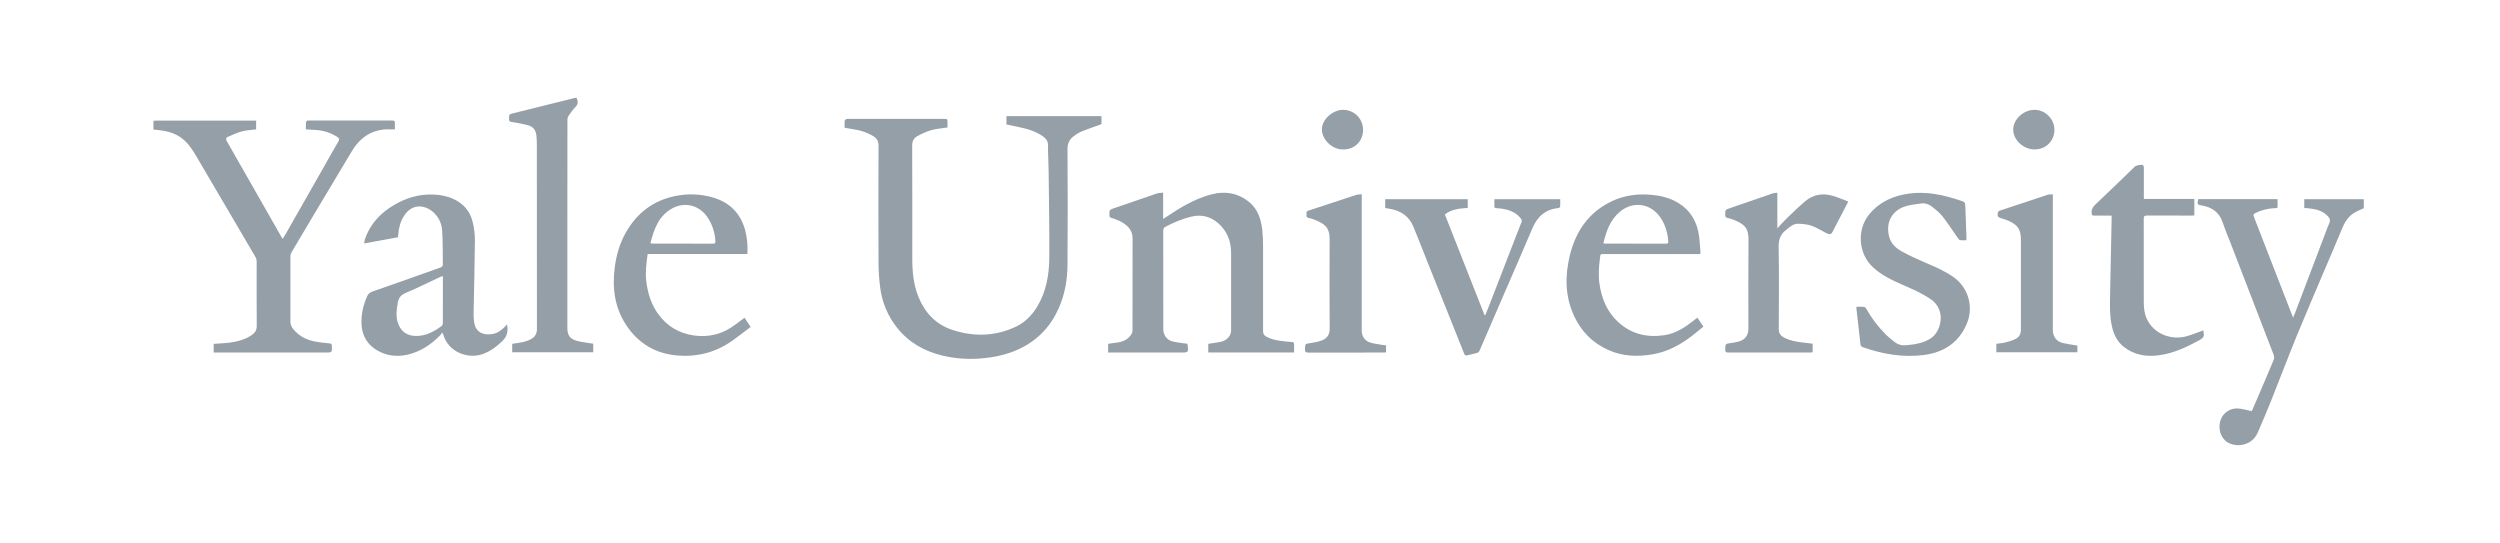 <?xml version="1.0" encoding="UTF-8"?>
<svg xmlns="http://www.w3.org/2000/svg" width="152" height="33" viewBox="0 0 152 33" fill="none">
  <path d="M9.329 7.345C9.395 7.34 9.463 7.331 9.528 7.331C11.473 7.331 13.418 7.331 15.363 7.331H15.573V7.866C15.286 7.904 14.993 7.911 14.717 7.986C14.42 8.065 14.137 8.199 13.853 8.322C13.733 8.374 13.72 8.463 13.794 8.589C14.458 9.743 15.114 10.902 15.773 12.059C16.227 12.857 16.683 13.656 17.139 14.454C17.155 14.476 17.173 14.496 17.192 14.516C17.27 14.387 17.346 14.269 17.415 14.147C18.168 12.826 18.92 11.505 19.672 10.182C19.972 9.654 20.266 9.123 20.575 8.6C20.657 8.461 20.62 8.395 20.502 8.322C20.124 8.082 19.693 7.939 19.246 7.906C19.037 7.892 18.826 7.879 18.599 7.864C18.599 7.712 18.593 7.567 18.603 7.425C18.605 7.391 18.653 7.347 18.689 7.333C18.738 7.323 18.789 7.322 18.839 7.328C20.483 7.328 22.127 7.328 23.771 7.328C24.008 7.328 24.008 7.328 24.009 7.561C24.009 7.655 24.009 7.749 24.009 7.869C23.929 7.869 23.859 7.873 23.79 7.869C22.698 7.803 21.924 8.303 21.378 9.216C20.66 10.421 19.939 11.626 19.215 12.83C18.72 13.657 18.227 14.485 17.738 15.315C17.686 15.405 17.658 15.507 17.657 15.611C17.651 16.921 17.651 18.231 17.657 19.541C17.657 19.887 17.897 20.108 18.133 20.31C18.54 20.657 19.043 20.763 19.556 20.829C19.722 20.851 19.889 20.867 20.055 20.881C20.144 20.889 20.174 20.925 20.177 21.019C20.191 21.436 20.194 21.435 19.772 21.435H12.991V20.906C13.187 20.893 13.385 20.88 13.583 20.868C14.069 20.838 14.546 20.759 14.993 20.553C15.114 20.496 15.228 20.428 15.336 20.349C15.522 20.215 15.613 20.047 15.61 19.798C15.599 18.494 15.607 17.19 15.605 15.885C15.605 15.803 15.585 15.722 15.546 15.649C15.044 14.787 14.537 13.929 14.032 13.069C13.329 11.873 12.627 10.677 11.925 9.481C11.687 9.077 11.431 8.684 11.046 8.398C10.64 8.096 10.172 7.967 9.679 7.911C9.562 7.898 9.445 7.89 9.329 7.88V7.345Z" fill="#959FA7"></path>
  <path d="M61.191 7.566V7.06H66.97V7.55C66.55 7.701 66.145 7.838 65.749 7.996C65.596 8.064 65.452 8.15 65.32 8.252C65.042 8.45 64.901 8.694 64.904 9.067C64.921 11.414 64.921 13.76 64.904 16.108C64.898 17.006 64.744 17.885 64.382 18.714C63.902 19.817 63.129 20.649 62.042 21.181C61.259 21.564 60.426 21.736 59.562 21.799C58.805 21.856 58.044 21.796 57.305 21.62C56.2 21.357 55.253 20.823 54.539 19.923C53.977 19.216 53.622 18.367 53.514 17.47C53.451 16.99 53.418 16.506 53.415 16.022C53.405 13.63 53.405 11.239 53.415 8.847C53.415 8.573 53.3 8.401 53.091 8.274C52.745 8.067 52.363 7.931 51.965 7.872C51.763 7.84 51.56 7.804 51.352 7.768C51.352 7.618 51.344 7.479 51.357 7.342C51.361 7.302 51.418 7.253 51.462 7.234C51.506 7.216 51.56 7.229 51.61 7.229H57.364C57.609 7.229 57.609 7.229 57.609 7.471V7.75C57.263 7.805 56.927 7.827 56.609 7.917C56.313 8.008 56.029 8.132 55.76 8.285C55.55 8.399 55.461 8.593 55.461 8.855C55.471 11.146 55.467 13.438 55.467 15.729C55.467 16.532 55.541 17.321 55.85 18.072C56.244 19.028 56.907 19.725 57.895 20.054C59.192 20.485 60.487 20.456 61.738 19.876C62.3 19.616 62.731 19.186 63.055 18.654C63.616 17.732 63.789 16.705 63.797 15.656C63.809 13.889 63.775 12.122 63.756 10.355C63.75 9.853 63.714 9.352 63.72 8.851C63.723 8.608 63.626 8.449 63.445 8.316C63.107 8.068 62.724 7.914 62.324 7.812C61.96 7.72 61.585 7.651 61.191 7.566Z" fill="#959FA7"></path>
  <path d="M72.179 20.895C72.195 20.921 72.2 20.925 72.201 20.93C72.268 21.435 72.268 21.435 71.764 21.435H67.375V20.902C67.546 20.878 67.72 20.854 67.895 20.831C68.257 20.783 68.576 20.656 68.782 20.334C68.827 20.266 68.853 20.187 68.856 20.106C68.861 18.238 68.856 16.371 68.861 14.503C68.861 13.934 68.497 13.647 68.049 13.425C67.892 13.353 67.73 13.293 67.564 13.246C67.479 13.22 67.455 13.178 67.453 13.092C67.448 12.761 67.444 12.759 67.755 12.651C68.612 12.355 69.47 12.057 70.33 11.767C70.446 11.729 70.576 11.732 70.719 11.712V13.31C70.783 13.27 70.823 13.246 70.861 13.221C71.721 12.647 72.601 12.101 73.607 11.83C74.484 11.594 75.316 11.727 76.015 12.343C76.487 12.758 76.663 13.335 76.741 13.936C76.782 14.302 76.8 14.669 76.795 15.037C76.8 16.737 76.8 18.437 76.795 20.137C76.795 20.304 76.857 20.393 76.99 20.466C77.351 20.664 77.748 20.718 78.15 20.759C78.277 20.773 78.405 20.79 78.532 20.791C78.652 20.791 78.686 20.847 78.681 20.956C78.676 21.111 78.681 21.265 78.681 21.428H73.463V20.905C73.699 20.868 73.935 20.838 74.169 20.794C74.451 20.74 74.681 20.604 74.802 20.33C74.834 20.259 74.85 20.183 74.851 20.107C74.854 18.535 74.854 16.963 74.851 15.391C74.851 14.671 74.616 14.046 74.061 13.565C73.579 13.148 73.021 13.023 72.407 13.177C71.873 13.316 71.358 13.519 70.872 13.781C70.756 13.842 70.724 13.917 70.724 14.044C70.728 16.034 70.729 18.024 70.728 20.014C70.728 20.364 70.939 20.663 71.28 20.756C71.488 20.812 71.707 20.832 71.921 20.866C72.005 20.881 72.094 20.886 72.179 20.895Z" fill="#959FA7"></path>
  <path d="M30.827 19.721C30.908 20.119 30.842 20.442 30.56 20.72C30.203 21.067 29.817 21.359 29.347 21.528C28.474 21.84 27.258 21.43 26.951 20.336C26.944 20.31 26.93 20.286 26.869 20.221C26.843 20.277 26.811 20.329 26.773 20.378C26.212 20.949 25.564 21.383 24.775 21.564C24.12 21.714 23.481 21.636 22.905 21.285C22.161 20.831 21.915 20.131 21.986 19.293C22.021 18.853 22.134 18.423 22.319 18.022C22.346 17.954 22.389 17.892 22.442 17.841C22.497 17.791 22.561 17.753 22.631 17.73C24.02 17.247 25.406 16.758 26.79 16.261C26.845 16.241 26.924 16.172 26.924 16.127C26.92 15.42 26.927 14.711 26.882 14.005C26.856 13.611 26.687 13.239 26.405 12.961C25.924 12.477 25.102 12.3 24.57 13.116C24.341 13.468 24.244 13.856 24.211 14.267C24.207 14.317 24.205 14.366 24.202 14.425L22.139 14.802C22.151 14.708 22.17 14.616 22.194 14.525C22.473 13.728 22.984 13.108 23.678 12.642C24.39 12.166 25.166 11.857 26.032 11.829C26.582 11.811 27.121 11.882 27.626 12.125C28.216 12.41 28.593 12.88 28.741 13.508C28.831 13.881 28.876 14.263 28.875 14.647C28.863 16.113 28.821 17.578 28.794 19.045C28.79 19.217 28.8 19.39 28.823 19.561C28.916 20.265 29.447 20.384 29.921 20.313C30.24 20.265 30.483 20.083 30.701 19.859C30.738 19.818 30.775 19.778 30.827 19.721ZM26.917 16.777C26.85 16.804 26.799 16.822 26.751 16.844C26.06 17.167 25.377 17.51 24.675 17.805C24.38 17.93 24.235 18.098 24.185 18.408C24.122 18.79 24.059 19.166 24.168 19.549C24.336 20.143 24.728 20.436 25.343 20.427C25.929 20.416 26.412 20.147 26.864 19.81C26.909 19.777 26.925 19.684 26.925 19.619C26.929 18.727 26.928 17.834 26.928 16.942C26.928 16.896 26.922 16.848 26.917 16.777Z" fill="#959FA7"></path>
  <path d="M136.909 24.998C137.024 24.73 137.143 24.463 137.258 24.192C137.589 23.418 137.922 22.646 138.245 21.869C138.277 21.778 138.277 21.679 138.245 21.588C137.375 19.32 136.501 17.054 135.624 14.79C135.459 14.363 135.278 13.942 135.133 13.511C134.928 12.902 134.49 12.6 133.884 12.496C133.595 12.447 133.579 12.423 133.652 12.107H138.476C138.476 12.264 138.476 12.413 138.476 12.562C138.476 12.679 138.382 12.651 138.317 12.655C137.898 12.667 137.487 12.772 137.113 12.961C137.012 13.013 136.99 13.06 137.031 13.166C137.347 13.969 137.656 14.776 137.968 15.581C138.414 16.734 138.862 17.886 139.312 19.038L139.419 19.313C139.472 19.188 139.51 19.104 139.543 19.019C140.162 17.389 140.781 15.759 141.4 14.129C141.467 13.951 141.528 13.772 141.608 13.601C141.717 13.366 141.638 13.235 141.463 13.074C141.141 12.779 140.737 12.703 140.322 12.661C140.252 12.654 140.181 12.652 140.099 12.648V12.112H143.719V12.658C143.521 12.752 143.312 12.829 143.126 12.945C142.759 13.176 142.547 13.525 142.385 13.927C142.046 14.763 141.682 15.589 141.33 16.42C140.763 17.758 140.186 19.093 139.635 20.438C139.109 21.727 138.617 23.03 138.1 24.323C137.833 24.99 137.555 25.652 137.266 26.31C136.878 27.194 135.779 27.229 135.298 26.79C134.955 26.478 134.842 25.925 135.045 25.452C135.137 25.247 135.293 25.077 135.489 24.967C135.685 24.857 135.911 24.813 136.134 24.841C136.389 24.868 136.636 24.94 136.909 24.998Z" fill="#959FA7"></path>
  <path d="M103.377 15.446H97.521C97.298 15.446 97.31 15.446 97.281 15.672C97.211 16.204 97.171 16.736 97.25 17.27C97.384 18.167 97.714 18.973 98.394 19.59C99.192 20.315 100.146 20.54 101.204 20.378C101.854 20.279 102.387 19.943 102.894 19.552C102.991 19.477 103.087 19.402 103.2 19.313C103.323 19.494 103.439 19.667 103.567 19.858C103.329 20.051 103.105 20.241 102.873 20.419C102.171 20.959 101.41 21.375 100.528 21.534C99.605 21.703 98.692 21.674 97.823 21.295C96.852 20.871 96.141 20.166 95.697 19.196C95.144 17.991 95.144 16.741 95.457 15.484C95.82 14.031 96.616 12.891 98.003 12.232C98.784 11.861 99.609 11.767 100.464 11.851C100.927 11.896 101.375 11.995 101.796 12.204C102.582 12.592 103.069 13.223 103.253 14.07C103.339 14.464 103.346 14.873 103.387 15.278C103.388 15.335 103.385 15.391 103.377 15.446ZM97.484 14.795C97.524 14.803 97.565 14.808 97.606 14.812C98.836 14.812 100.066 14.812 101.297 14.814C101.41 14.814 101.44 14.772 101.431 14.666C101.394 14.157 101.256 13.684 100.973 13.254C100.39 12.364 99.301 12.194 98.486 12.877C97.898 13.372 97.658 14.054 97.484 14.795Z" fill="#959FA7"></path>
  <path d="M45.268 19.32L45.639 19.876C45.255 20.166 44.886 20.46 44.501 20.73C43.503 21.428 42.385 21.716 41.18 21.614C39.87 21.504 38.829 20.893 38.095 19.8C37.381 18.735 37.215 17.545 37.372 16.295C37.467 15.537 37.669 14.812 38.049 14.142C38.737 12.928 39.751 12.162 41.13 11.904C41.85 11.766 42.592 11.796 43.298 11.993C44.354 12.29 45.038 12.963 45.317 14.036C45.431 14.496 45.472 14.971 45.439 15.444H39.376C39.301 16.007 39.227 16.551 39.293 17.104C39.383 17.834 39.595 18.517 40.036 19.117C40.569 19.84 41.282 20.263 42.168 20.393C43.094 20.529 43.934 20.315 44.686 19.752C44.872 19.611 45.06 19.472 45.268 19.32ZM39.544 14.793C39.587 14.801 39.629 14.807 39.672 14.811C40.902 14.811 42.132 14.812 43.362 14.814C43.477 14.814 43.502 14.77 43.496 14.664C43.46 14.1 43.293 13.584 42.956 13.128C42.457 12.454 41.584 12.266 40.859 12.676C40.039 13.137 39.764 13.933 39.544 14.793Z" fill="#959FA7"></path>
  <path d="M35.044 5.939C35.158 6.156 35.163 6.329 34.984 6.508C34.82 6.672 34.69 6.871 34.557 7.062C34.518 7.127 34.499 7.202 34.5 7.277C34.497 9.334 34.495 11.39 34.496 13.446C34.496 15.614 34.496 17.782 34.496 19.95C34.496 20.38 34.656 20.61 35.076 20.724C35.327 20.792 35.59 20.82 35.847 20.865C35.918 20.877 35.989 20.885 36.07 20.896V21.416H31.142V20.905C31.38 20.867 31.607 20.845 31.827 20.792C31.994 20.753 32.155 20.691 32.305 20.607C32.528 20.478 32.645 20.289 32.645 20.005C32.638 16.259 32.636 12.514 32.64 8.77C32.64 8.586 32.631 8.403 32.611 8.22C32.578 7.92 32.411 7.701 32.126 7.621C31.794 7.532 31.456 7.464 31.116 7.419C30.985 7.4 30.948 7.361 30.949 7.236C30.952 6.951 30.947 6.951 31.214 6.884C32.446 6.577 33.678 6.271 34.91 5.965C34.952 5.954 34.996 5.948 35.044 5.939Z" fill="#959FA7"></path>
  <path d="M112.881 18.651C113.035 18.651 113.18 18.643 113.323 18.655C113.351 18.661 113.377 18.673 113.4 18.689C113.423 18.706 113.442 18.727 113.457 18.751C113.786 19.341 114.197 19.881 114.676 20.357C114.845 20.518 115.023 20.669 115.211 20.807C115.394 20.949 115.624 21.016 115.854 20.993C116.389 20.946 116.91 20.878 117.383 20.577C118.031 20.164 118.353 18.848 117.388 18.191C116.853 17.828 116.269 17.572 115.681 17.318C115.037 17.038 114.405 16.738 113.879 16.252C112.977 15.421 112.879 13.948 113.666 13.01C114.296 12.259 115.129 11.895 116.074 11.769C117.142 11.624 118.168 11.852 119.176 12.188C119.482 12.289 119.481 12.289 119.493 12.612C119.514 13.192 119.537 13.772 119.558 14.352C119.561 14.429 119.558 14.506 119.558 14.605C119.421 14.605 119.291 14.622 119.171 14.598C119.111 14.586 119.06 14.503 119.017 14.443C118.716 14.017 118.434 13.575 118.112 13.164C117.936 12.941 117.705 12.753 117.479 12.574C117.283 12.419 117.048 12.333 116.79 12.374C116.456 12.427 116.108 12.449 115.794 12.561C114.994 12.845 114.656 13.542 114.854 14.365C114.962 14.811 115.269 15.091 115.639 15.293C116.108 15.548 116.595 15.772 117.086 15.981C117.671 16.229 118.252 16.479 118.776 16.849C119.21 17.156 119.527 17.601 119.675 18.111C119.823 18.622 119.793 19.168 119.59 19.659C119.106 20.838 118.174 21.43 116.967 21.585C115.698 21.748 114.458 21.53 113.254 21.108C113.199 21.088 113.129 21.019 113.12 20.968C113.031 20.221 112.949 19.473 112.867 18.726C112.869 18.7 112.873 18.675 112.881 18.651Z" fill="#959FA7"></path>
  <path d="M90.307 19.16C90.381 18.975 90.458 18.791 90.53 18.605C91.089 17.161 91.648 15.717 92.207 14.273C92.304 14.024 92.398 13.773 92.5 13.526C92.519 13.487 92.526 13.442 92.52 13.399C92.514 13.355 92.495 13.315 92.465 13.282C92.183 12.92 91.791 12.767 91.357 12.695C91.231 12.675 91.103 12.663 90.976 12.658C90.891 12.655 90.856 12.624 90.858 12.539C90.862 12.4 90.858 12.261 90.858 12.11H94.862C94.862 12.262 94.869 12.411 94.857 12.559C94.85 12.582 94.836 12.602 94.818 12.618C94.8 12.634 94.779 12.646 94.755 12.651C93.964 12.721 93.472 13.166 93.171 13.877C92.602 15.216 92.022 16.547 91.442 17.881C90.946 19.032 90.449 20.182 89.951 21.332C89.919 21.393 89.865 21.438 89.801 21.46C89.609 21.516 89.409 21.547 89.217 21.602C89.106 21.633 89.06 21.602 89.019 21.498C88.777 20.881 88.528 20.266 88.283 19.651C87.825 18.509 87.367 17.366 86.908 16.223C86.584 15.411 86.268 14.596 85.936 13.786C85.671 13.14 85.162 12.805 84.487 12.693C84.4 12.679 84.314 12.662 84.22 12.648V12.113H89.239V12.641C88.755 12.676 88.265 12.712 87.848 13.039C88.654 15.085 89.459 17.127 90.262 19.165L90.307 19.16Z" fill="#959FA7"></path>
  <path d="M130.345 12.094H133.416V13.098C133.346 13.102 133.282 13.107 133.216 13.107C132.324 13.107 131.432 13.111 130.54 13.105C130.392 13.105 130.339 13.138 130.34 13.297C130.345 14.981 130.34 16.664 130.342 18.347C130.342 18.7 130.371 19.047 130.521 19.376C130.928 20.266 131.88 20.622 132.697 20.497C133.086 20.438 133.458 20.26 133.837 20.135C133.878 20.122 133.916 20.101 133.958 20.083C134.031 20.45 134.007 20.523 133.71 20.688C132.946 21.111 132.149 21.476 131.283 21.598C130.516 21.706 129.766 21.592 129.13 21.092C128.711 20.763 128.505 20.307 128.395 19.799C128.267 19.204 128.282 18.602 128.293 18C128.321 16.445 128.355 14.89 128.387 13.336C128.387 13.269 128.387 13.202 128.387 13.109H128.016C127.782 13.109 127.548 13.105 127.314 13.109C127.216 13.109 127.183 13.078 127.173 12.975C127.154 12.752 127.224 12.597 127.392 12.44C128.205 11.677 129.001 10.898 129.803 10.124C129.879 10.05 130.23 9.986 130.302 10.047C130.335 10.075 130.346 10.144 130.346 10.195C130.349 10.758 130.346 11.321 130.346 11.884L130.345 12.094Z" fill="#959FA7"></path>
  <path d="M108.062 11.717V13.883C108.281 13.65 108.458 13.446 108.652 13.258C109.013 12.912 109.372 12.562 109.753 12.237C110.25 11.813 110.833 11.729 111.448 11.911C111.754 12.001 112.049 12.131 112.374 12.253C112.221 12.55 112.091 12.807 111.958 13.062C111.789 13.388 111.607 13.708 111.45 14.039C111.348 14.254 111.271 14.289 111.03 14.168C110.737 14.021 110.458 13.836 110.151 13.728C109.895 13.639 109.609 13.613 109.335 13.604C109.046 13.594 108.829 13.782 108.621 13.961C108.617 13.964 108.614 13.969 108.609 13.972C108.239 14.236 108.132 14.584 108.141 15.043C108.171 16.698 108.158 18.353 108.148 20.008C108.148 20.276 108.272 20.421 108.481 20.529C108.844 20.717 109.24 20.784 109.638 20.829L110.209 20.895V21.421C110.15 21.424 110.091 21.433 110.033 21.433C108.383 21.433 106.732 21.433 105.085 21.436C104.94 21.436 104.892 21.399 104.895 21.25C104.902 20.901 104.895 20.904 105.237 20.856C105.402 20.836 105.566 20.804 105.728 20.761C106.11 20.65 106.303 20.382 106.303 19.987C106.303 18.192 106.293 16.398 106.309 14.603C106.315 13.907 106.115 13.644 105.404 13.363C105.279 13.315 105.151 13.276 105.021 13.247C104.928 13.225 104.898 13.179 104.895 13.086C104.887 12.764 104.882 12.758 105.185 12.653C106.057 12.349 106.931 12.049 107.806 11.751C107.876 11.729 107.955 11.731 108.062 11.717Z" fill="#959FA7"></path>
  <path d="M82.794 11.81V20.107C82.794 20.446 82.99 20.736 83.318 20.832C83.536 20.895 83.764 20.921 83.987 20.962C84.079 20.979 84.172 20.987 84.272 21V21.425C84.208 21.429 84.149 21.435 84.09 21.435C82.573 21.435 81.057 21.433 79.544 21.439C79.377 21.439 79.339 21.385 79.343 21.23C79.353 20.899 79.347 20.909 79.672 20.859C79.907 20.823 80.149 20.784 80.368 20.698C80.672 20.578 80.847 20.36 80.844 19.994C80.832 18.188 80.832 16.383 80.842 14.577C80.845 13.961 80.682 13.681 80.033 13.401C79.875 13.334 79.71 13.281 79.543 13.243C79.423 13.215 79.429 13.138 79.436 13.055C79.444 12.965 79.391 12.858 79.539 12.81C80.508 12.494 81.474 12.17 82.442 11.854C82.544 11.82 82.658 11.827 82.794 11.81Z" fill="#959FA7"></path>
  <path d="M124.812 11.818V12.053C124.812 14.729 124.812 17.404 124.812 20.079C124.812 20.457 125.039 20.767 125.411 20.854C125.702 20.922 126 20.959 126.305 21.011V21.419H121.378V20.901C121.552 20.878 121.731 20.871 121.9 20.827C122.129 20.767 122.364 20.705 122.569 20.594C122.774 20.483 122.873 20.291 122.872 20.039C122.866 18.227 122.866 16.416 122.872 14.605C122.875 13.921 122.669 13.633 121.96 13.361C121.871 13.327 121.779 13.305 121.689 13.277C121.461 13.206 121.421 13.146 121.472 12.909C121.479 12.887 121.492 12.868 121.508 12.851C121.524 12.835 121.543 12.822 121.564 12.814C122.541 12.487 123.519 12.163 124.498 11.841C124.587 11.811 124.692 11.826 124.812 11.818Z" fill="#959FA7"></path>
  <path d="M123.709 9.085C123.019 9.085 122.397 8.505 122.402 7.871C122.406 7.254 123.033 6.677 123.699 6.677C124.353 6.677 124.914 7.241 124.909 7.896C124.904 8.576 124.389 9.086 123.709 9.085Z" fill="#959FA7"></path>
  <path d="M81.682 9.085C80.986 9.112 80.371 8.465 80.371 7.87C80.371 7.263 81.016 6.678 81.673 6.677C81.992 6.68 82.296 6.808 82.521 7.033C82.746 7.258 82.873 7.563 82.875 7.881C82.879 8.579 82.376 9.086 81.682 9.085Z" fill="#959FA7"></path>
</svg>
